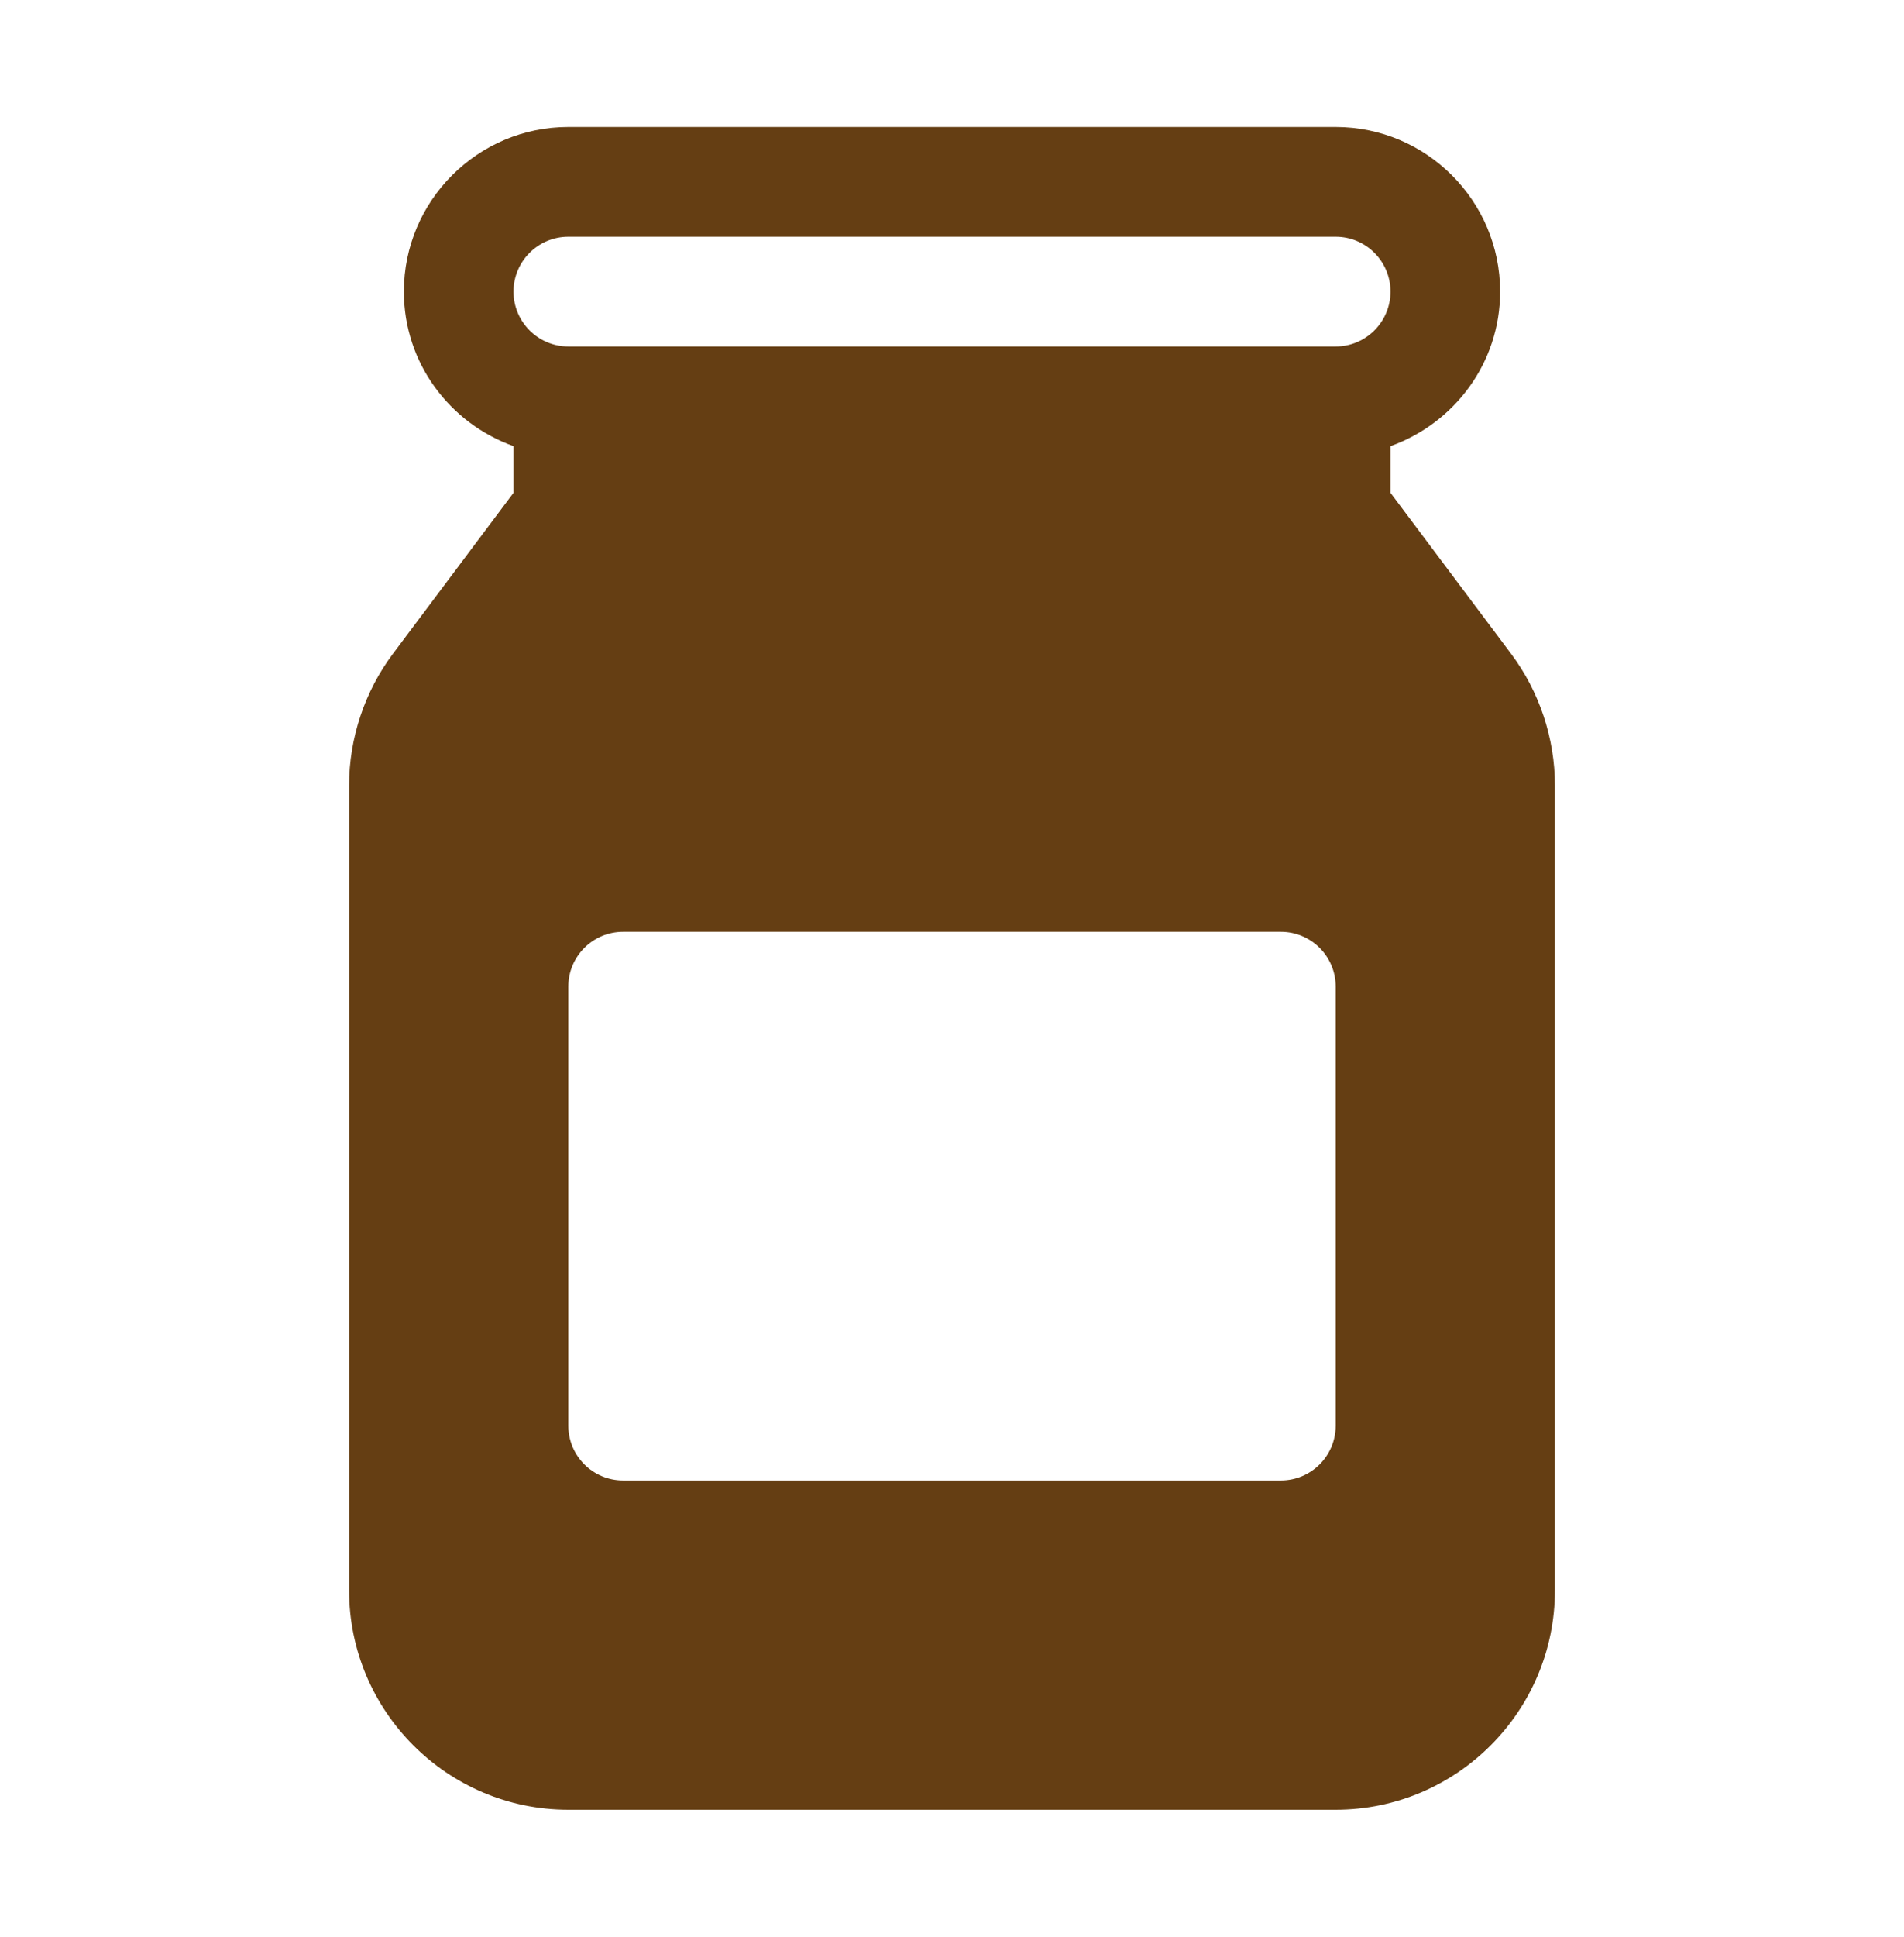 <svg xmlns="http://www.w3.org/2000/svg" fill="none" viewBox="0 0 60 61" height="61" width="60">
<path fill="#653E13" d="M47.618 20.591L43.818 15.522V14.051C45.824 13.335 47.273 11.435 47.273 9.185C47.273 6.326 44.948 4 42.091 4H17.909C15.052 4 12.727 6.326 12.727 9.185C12.727 11.435 14.176 13.335 16.182 14.051V15.522L12.383 20.59C11.492 21.778 11 23.252 11 24.739V50.087C11 53.899 14.099 57 17.909 57H42.091C45.901 57 49 53.899 49 50.087V24.739C49 23.252 48.508 21.778 47.618 20.591ZM42.091 44.902C42.091 45.857 41.317 46.63 40.364 46.63H19.636C18.683 46.63 17.909 45.857 17.909 44.902V31.076C17.909 30.121 18.683 29.348 19.636 29.348H40.364C41.317 29.348 42.091 30.121 42.091 31.076V44.902ZM42.091 10.913H17.909C16.957 10.913 16.182 10.138 16.182 9.185C16.182 8.232 16.957 7.456 17.909 7.456H42.091C43.043 7.456 43.818 8.232 43.818 9.185C43.818 10.138 43.043 10.913 42.091 10.913Z"></path>
</svg>

